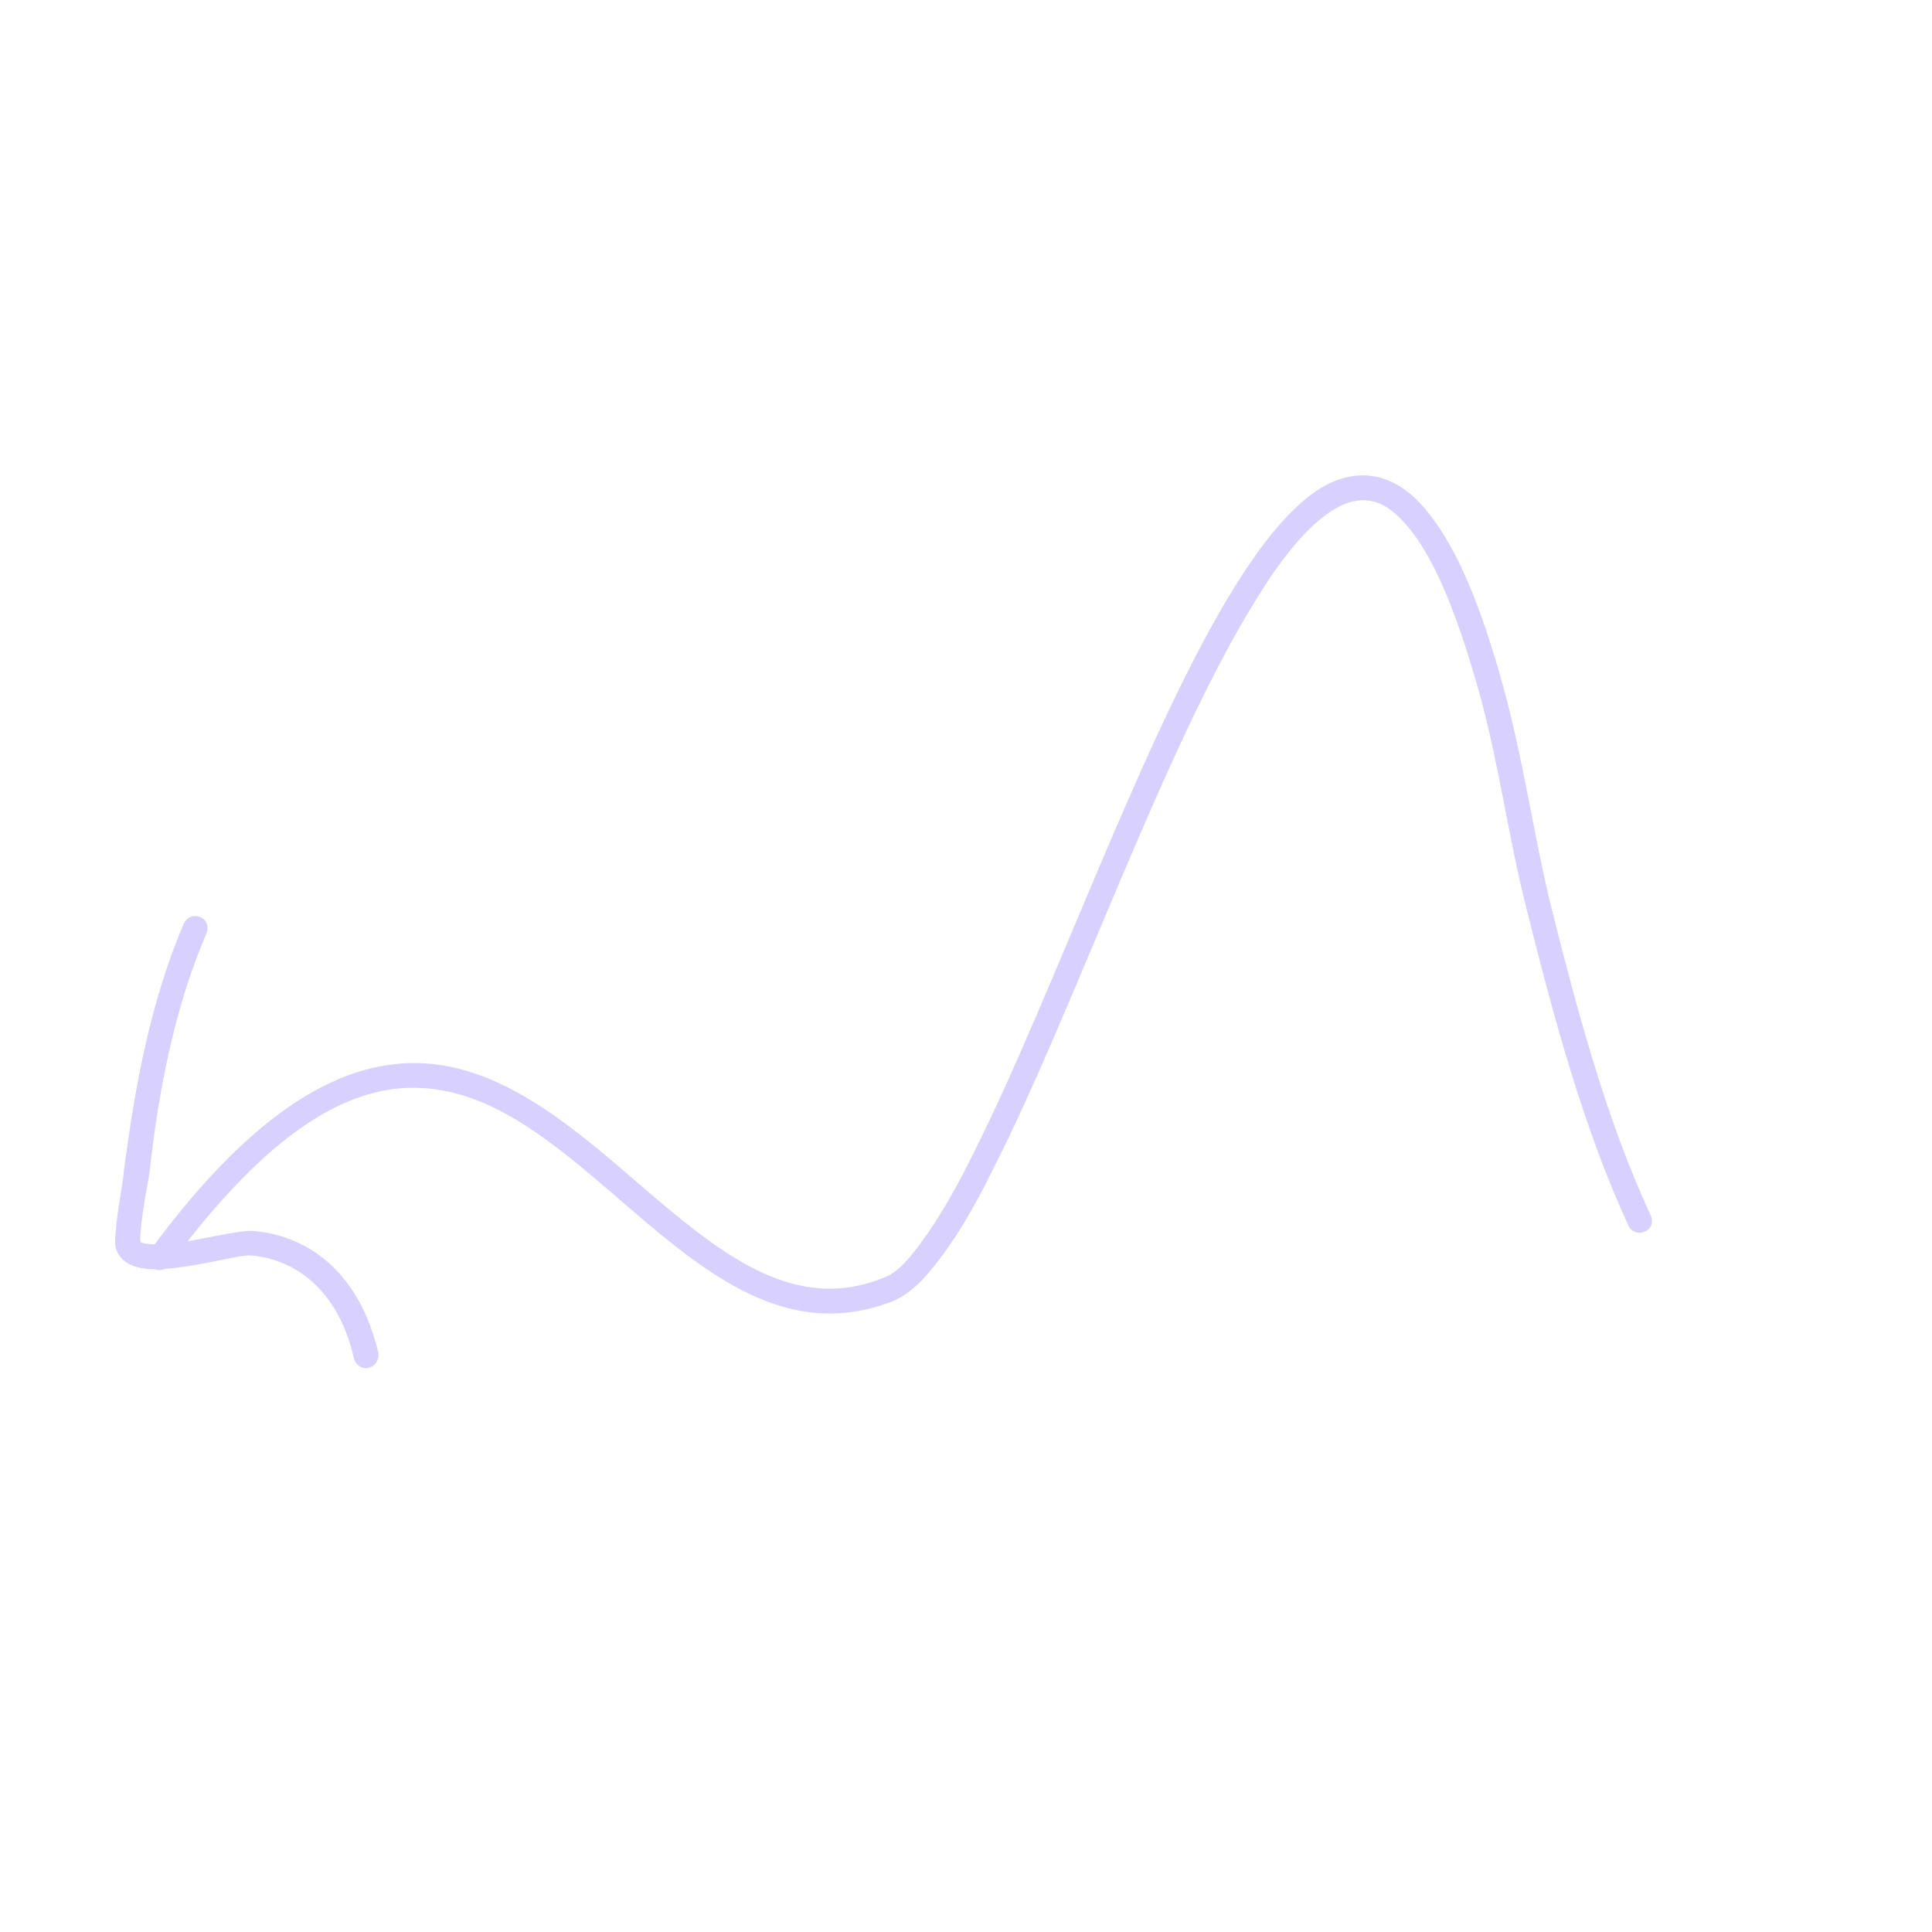 <?xml version="1.0" encoding="UTF-8"?> <svg xmlns="http://www.w3.org/2000/svg" width="684" height="684" viewBox="0 0 684 684" fill="none"> <g clip-path="url(#clip0_52_49)"> <path fill-rule="evenodd" clip-rule="evenodd" d="M59.977 447.889C95.762 399.609 124.124 383.744 149.535 385.205C174.952 386.649 196.368 404.975 217.776 423.319C232.507 436.081 247.538 449.102 263.124 457.022C279.384 465.296 296.708 468.251 316.121 460.649C320.655 458.77 325.714 454.726 330.485 448.48C337.381 440.191 344.716 428.021 351.977 413.159C380.362 357.145 412.598 263.596 444.825 212.076C452.053 200.154 459.49 190.611 466.743 184.361C473.203 178.987 479.393 176.145 485.476 177.374C490.419 178.367 495.056 181.981 500.081 188.516C508.507 199.607 516.201 218.118 523.933 246.088C530.696 270.57 534.03 296.294 540.264 321.043C549.958 359.758 560.526 399.317 576.538 433.944C577.64 436.172 580.14 437.079 582.248 436.029C584.706 435.125 585.459 432.435 584.357 430.207C568.55 396.061 558.164 357.035 548.641 318.879C542.776 294.234 539.119 268.308 532.378 243.778C524.419 214.419 515.914 194.917 506.935 183.193C500.702 174.674 493.965 170.177 487.14 168.756C480.297 167.374 472.941 169.091 465.898 173.902C456.535 180.251 446.896 192.007 437.33 207.42C405.018 259.136 372.644 353.014 344.171 409.232C337.211 423.398 330.126 434.984 323.767 442.989C320.048 447.759 316.514 451.146 312.654 452.424C296.123 459.098 281.181 456.379 266.947 449.153C252.042 441.569 237.658 428.962 223.189 416.551C200.626 397.057 177.075 377.93 150.016 376.457C122.951 374.998 91.331 390.744 53.105 442.755C51.473 444.615 51.928 447.38 53.801 448.784C55.673 450.189 58.693 449.9 59.977 447.889Z" fill="#D8D0FF"></path> <path fill-rule="evenodd" clip-rule="evenodd" d="M49.759 439.751C49.654 439.039 49.617 437.21 49.815 435.798C50.382 428.761 52.416 418.34 52.928 415.246C55.964 387.228 61.67 356.864 73.125 330.404C74.086 328.186 73.121 325.635 71.03 324.735C68.591 323.684 66.07 324.731 65.11 326.949C53.323 354.175 47.617 385.494 43.922 414.079C43.741 417.363 41.647 427.928 41.039 435.062C40.765 437.603 40.661 439.758 40.853 441.226C41.135 442.484 41.545 443.442 42.063 444.156C42.992 445.829 44.857 447.256 46.976 448.091C49.446 449.068 52.579 449.469 55.956 449.309C63.03 449.2 72.107 447.329 79.349 445.878C83.442 445.016 87.047 444.33 89.038 444.505C106.157 446.023 120.227 458.396 125.325 480.995C125.945 483.381 128.216 484.824 130.526 484.264C132.835 483.704 134.273 481.336 134.003 479.096C127.602 451.868 110.587 437.699 89.904 435.821C84.757 435.297 71.58 439.002 60.684 440.298C57.272 440.54 54.317 440.676 51.976 440.355C51.206 440.223 50.807 440.19 50.104 439.906C50.1 439.914 49.748 439.777 49.759 439.751Z" fill="#D8D0FF"></path> </g> <defs> <clipPath id="clip0_52_49"> <rect width="130" height="130" fill="white" transform="translate(206.663) scale(4.001) rotate(23.41)"></rect> </clipPath> </defs> </svg> 